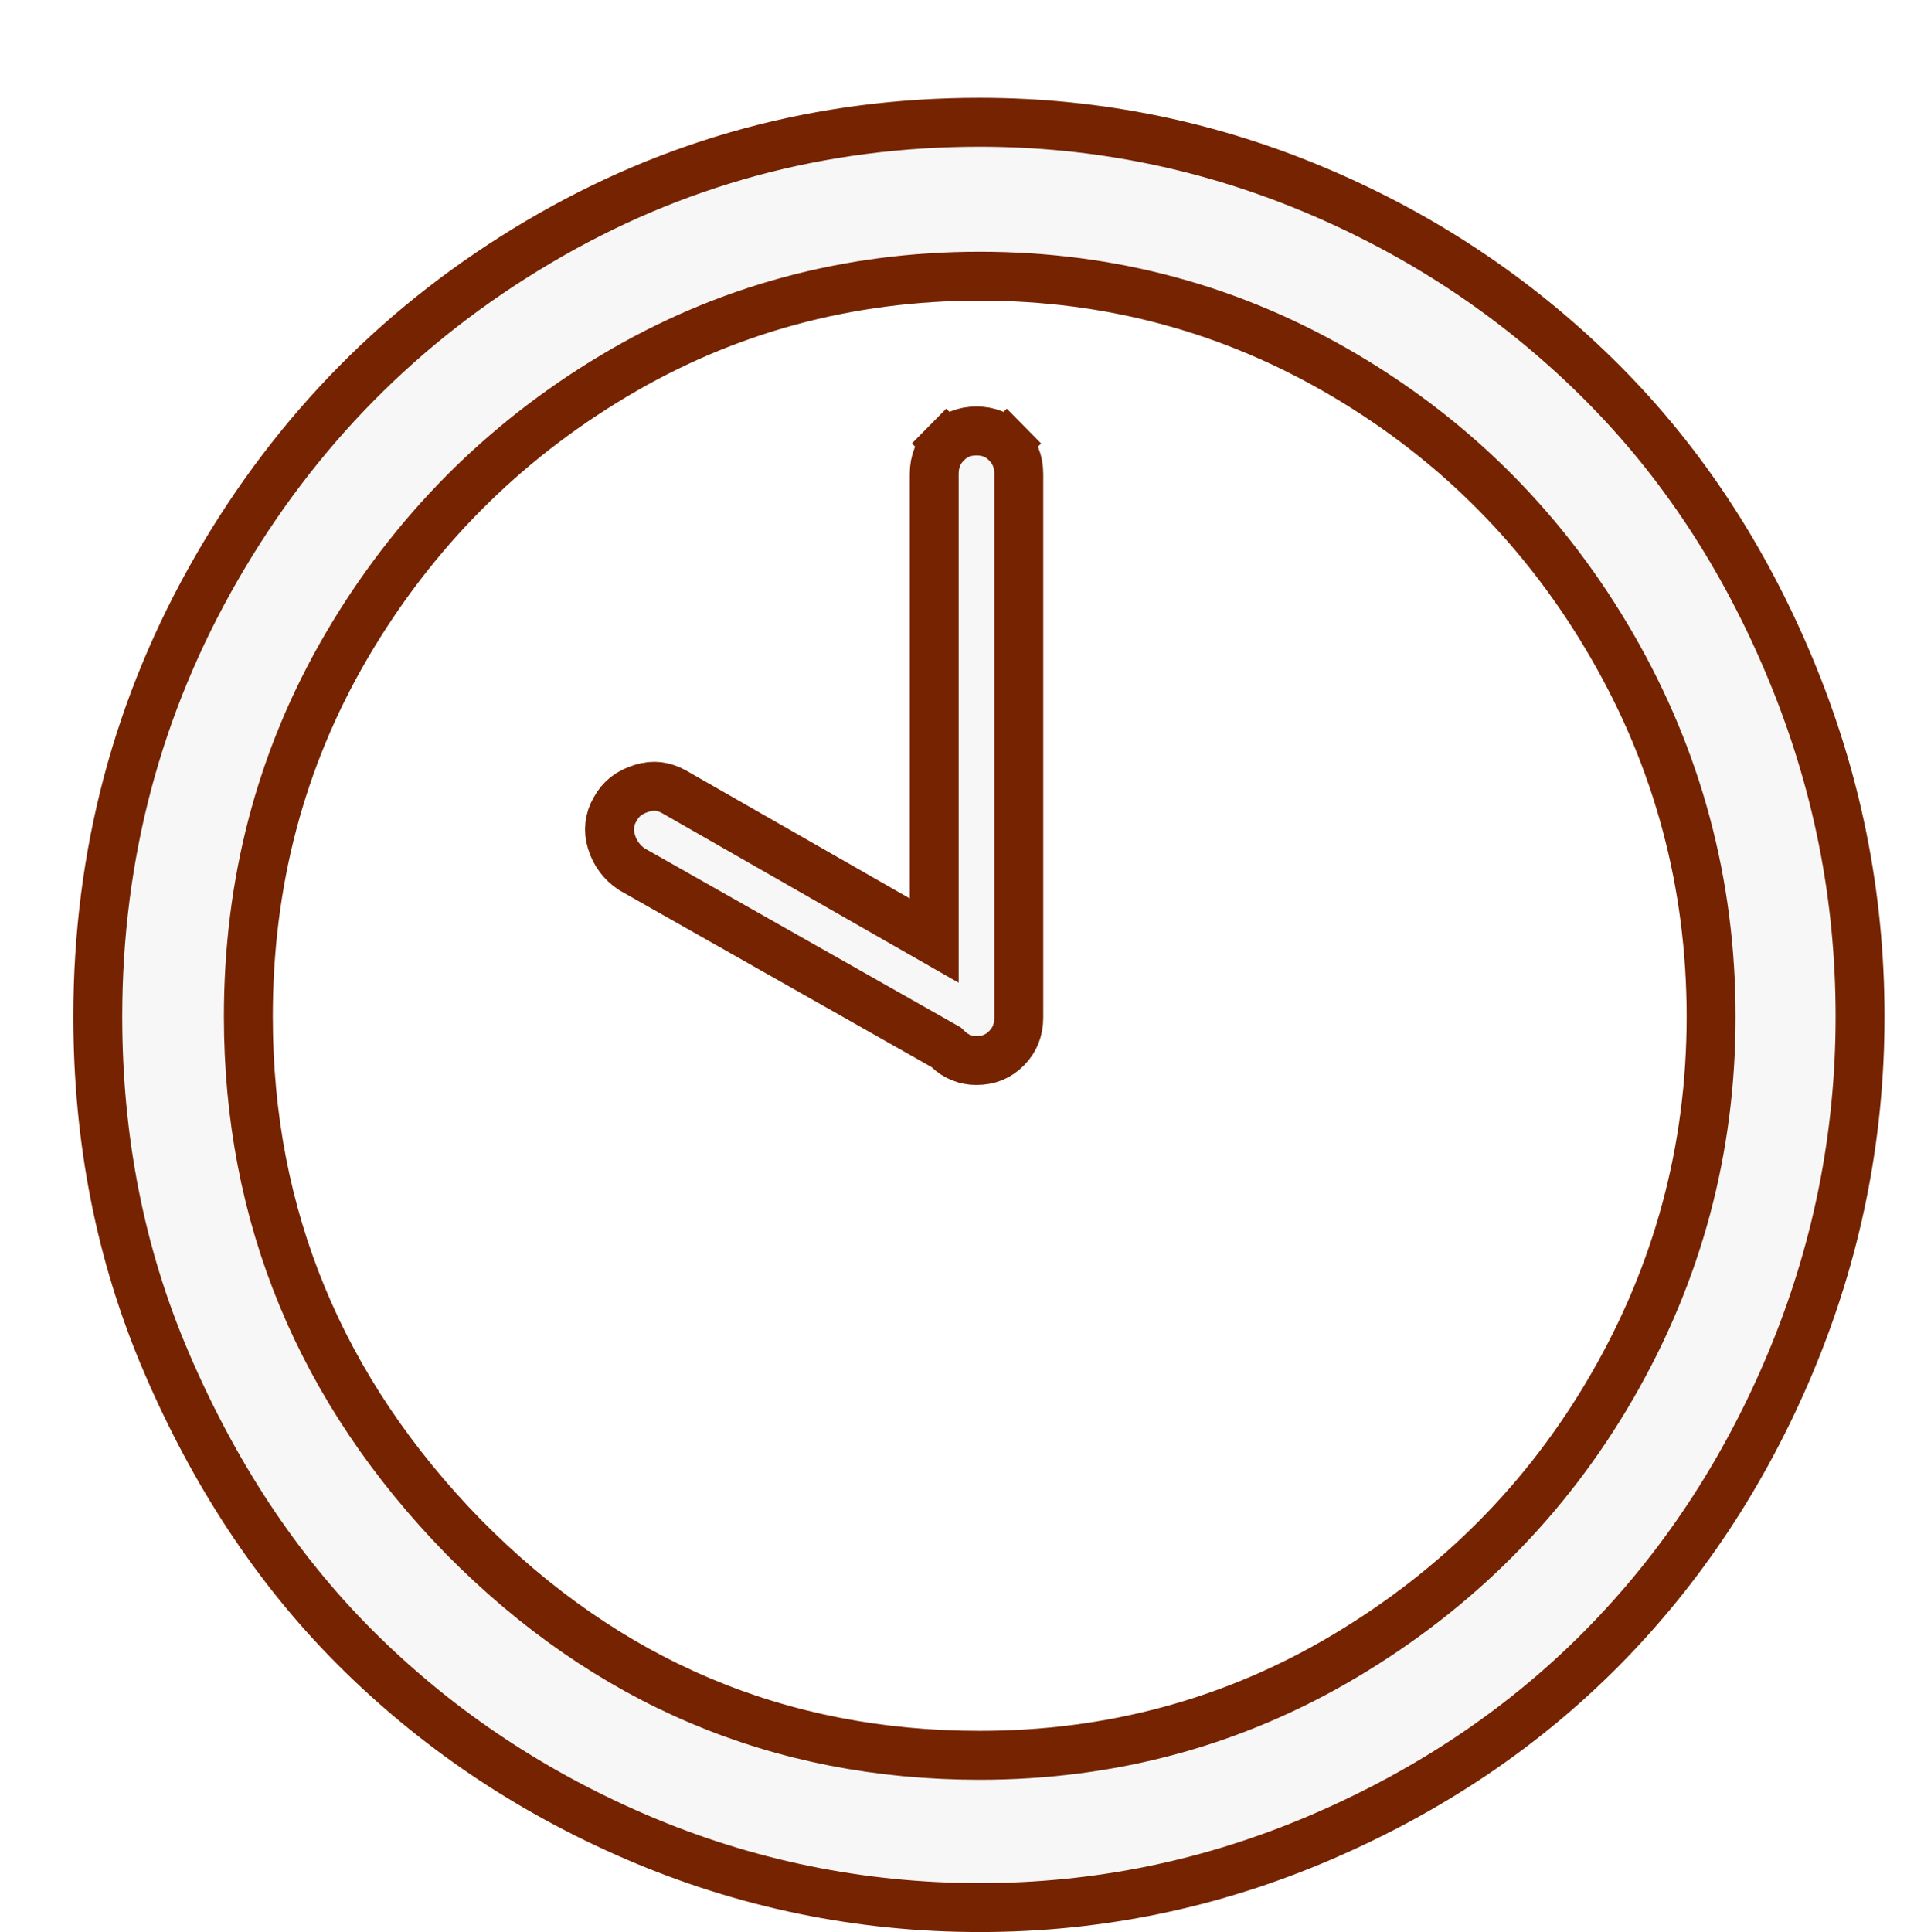 <svg width="78" height="79" viewBox="0 0 78 79" fill="none" xmlns="http://www.w3.org/2000/svg">
<g filter="url(#filter0_d_11_478)">
<path d="M0 37.567C0 30.773 1.678 24.478 5 18.717C8.322 12.955 12.829 8.393 18.52 5.029C24.21 1.665 30.395 0 37.072 0C42.072 0 46.875 0.999 51.447 2.964C56.02 4.929 59.934 7.627 63.257 10.957C66.579 14.287 69.21 18.284 71.151 22.946C73.092 27.609 74.079 32.438 74.079 37.567C74.079 42.629 73.092 47.491 71.151 52.12C69.21 56.75 66.546 60.746 63.257 64.076C59.967 67.407 56.02 70.071 51.447 72.036C46.875 74.001 42.105 75 37.072 75C32.039 75 27.204 74.001 22.632 72.036C18.059 70.071 14.112 67.374 10.79 64.043C7.467 60.713 4.868 56.716 2.895 52.12C0.921 47.524 0 42.662 0 37.567ZM8.158 37.567C8.158 45.46 10.987 52.32 16.678 58.148C22.368 63.91 29.145 66.774 37.072 66.774C42.27 66.774 47.105 65.475 51.513 62.844C55.921 60.213 59.474 56.683 62.072 52.187C64.671 47.691 65.987 42.829 65.987 37.567C65.987 32.305 64.671 27.409 62.072 22.913C59.474 18.417 55.954 14.854 51.513 12.223C47.072 9.591 42.27 8.293 37.072 8.293C31.875 8.293 27.04 9.591 22.632 12.223C18.224 14.854 14.671 18.417 12.04 22.913C9.408 27.409 8.158 32.305 8.158 37.567ZM21.053 30.706C20.942 30.36 20.906 29.994 20.946 29.632C20.985 29.27 21.1 28.921 21.283 28.608C21.645 27.942 22.204 27.509 22.96 27.276C23.717 27.043 24.408 27.142 25.066 27.509L34.211 32.738V15.386C34.211 14.62 34.474 13.954 35 13.421C35.526 12.889 36.184 12.622 36.941 12.622C37.697 12.622 38.355 12.889 38.882 13.421C39.408 13.954 39.671 14.62 39.671 15.386V37.6C39.671 38.366 39.408 39.032 38.882 39.565C38.355 40.098 37.697 40.364 36.941 40.364C36.257 40.368 35.597 40.106 35.099 39.631L22.335 32.404C21.718 32.015 21.262 31.411 21.053 30.706Z" fill="#F7F7F7"/>
<path d="M15.962 58.847L15.966 58.851C21.84 64.798 28.871 67.774 37.072 67.774C42.444 67.774 47.458 66.429 52.026 63.703C56.575 60.988 60.251 57.336 62.938 52.687C65.625 48.039 66.987 43.005 66.987 37.567C66.987 32.13 65.625 27.061 62.938 22.413C60.254 17.769 56.612 14.081 52.023 11.362C47.425 8.638 42.446 7.293 37.072 7.293C31.7 7.293 26.687 8.637 22.119 11.364C17.567 14.081 13.893 17.766 11.176 22.408C8.45 27.067 7.158 32.138 7.158 37.567C7.158 45.728 10.094 52.838 15.962 58.847ZM22.011 30.421L22.008 30.412L22.006 30.403C21.938 30.19 21.915 29.964 21.94 29.741C21.964 29.518 22.035 29.303 22.147 29.111L22.154 29.099L22.162 29.085C22.387 28.671 22.723 28.395 23.255 28.231C23.73 28.085 24.139 28.139 24.575 28.38L33.714 33.606L35.211 34.461V32.738V15.386C35.211 14.87 35.379 14.461 35.712 14.124L35 13.421L35.712 14.124C36.043 13.788 36.442 13.622 36.941 13.622C37.44 13.622 37.838 13.788 38.17 14.124L38.882 13.421L38.17 14.124C38.502 14.461 38.671 14.87 38.671 15.386V37.6C38.671 38.116 38.502 38.526 38.17 38.862C37.838 39.198 37.44 39.364 36.941 39.364L36.934 39.364C36.511 39.367 36.1 39.205 35.788 38.907L35.699 38.822L35.591 38.761L22.851 31.547C22.45 31.288 22.15 30.889 22.011 30.421ZM1 37.567C1 30.945 2.633 24.823 5.866 19.216C9.103 13.603 13.487 9.165 19.029 5.89C24.562 2.619 30.57 1 37.072 1C41.935 1 46.604 1.971 51.053 3.883C55.507 5.797 59.315 8.422 62.549 11.663C65.772 14.895 68.334 18.779 70.228 23.331C72.119 27.873 73.079 32.572 73.079 37.567C73.079 42.495 72.119 47.226 70.229 51.734C68.336 56.249 65.742 60.138 62.545 63.374C59.351 66.607 55.513 69.2 51.053 71.117C46.603 73.029 41.968 74 37.072 74C32.175 74 27.474 73.028 23.026 71.117C18.57 69.202 14.729 66.576 11.497 63.337C8.276 60.107 5.744 56.221 3.814 51.726C1.898 47.265 1 42.539 1 37.567Z" stroke="#752300" stroke-width="2"/>
</g>
<defs>
<filter id="filter0_d_11_478" x="0" y="0" width="77.079" height="79" filterUnits="userSpaceOnUse" color-interpolation-filters="sRGB">
<feFlood flood-opacity="0" result="BackgroundImageFix"/>
<feColorMatrix in="SourceAlpha" type="matrix" values="0 0 0 0 0 0 0 0 0 0 0 0 0 0 0 0 0 0 127 0" result="hardAlpha"/>
<feOffset dx="3" dy="4"/>
<feComposite in2="hardAlpha" operator="out"/>
<feColorMatrix type="matrix" values="0 0 0 0 0.46 0 0 0 0 0.138 0 0 0 0 0 0 0 0 1 0"/>
<feBlend mode="normal" in2="BackgroundImageFix" result="effect1_dropShadow_11_478"/>
<feBlend mode="normal" in="SourceGraphic" in2="effect1_dropShadow_11_478" result="shape"/>
</filter>
</defs>
</svg>
